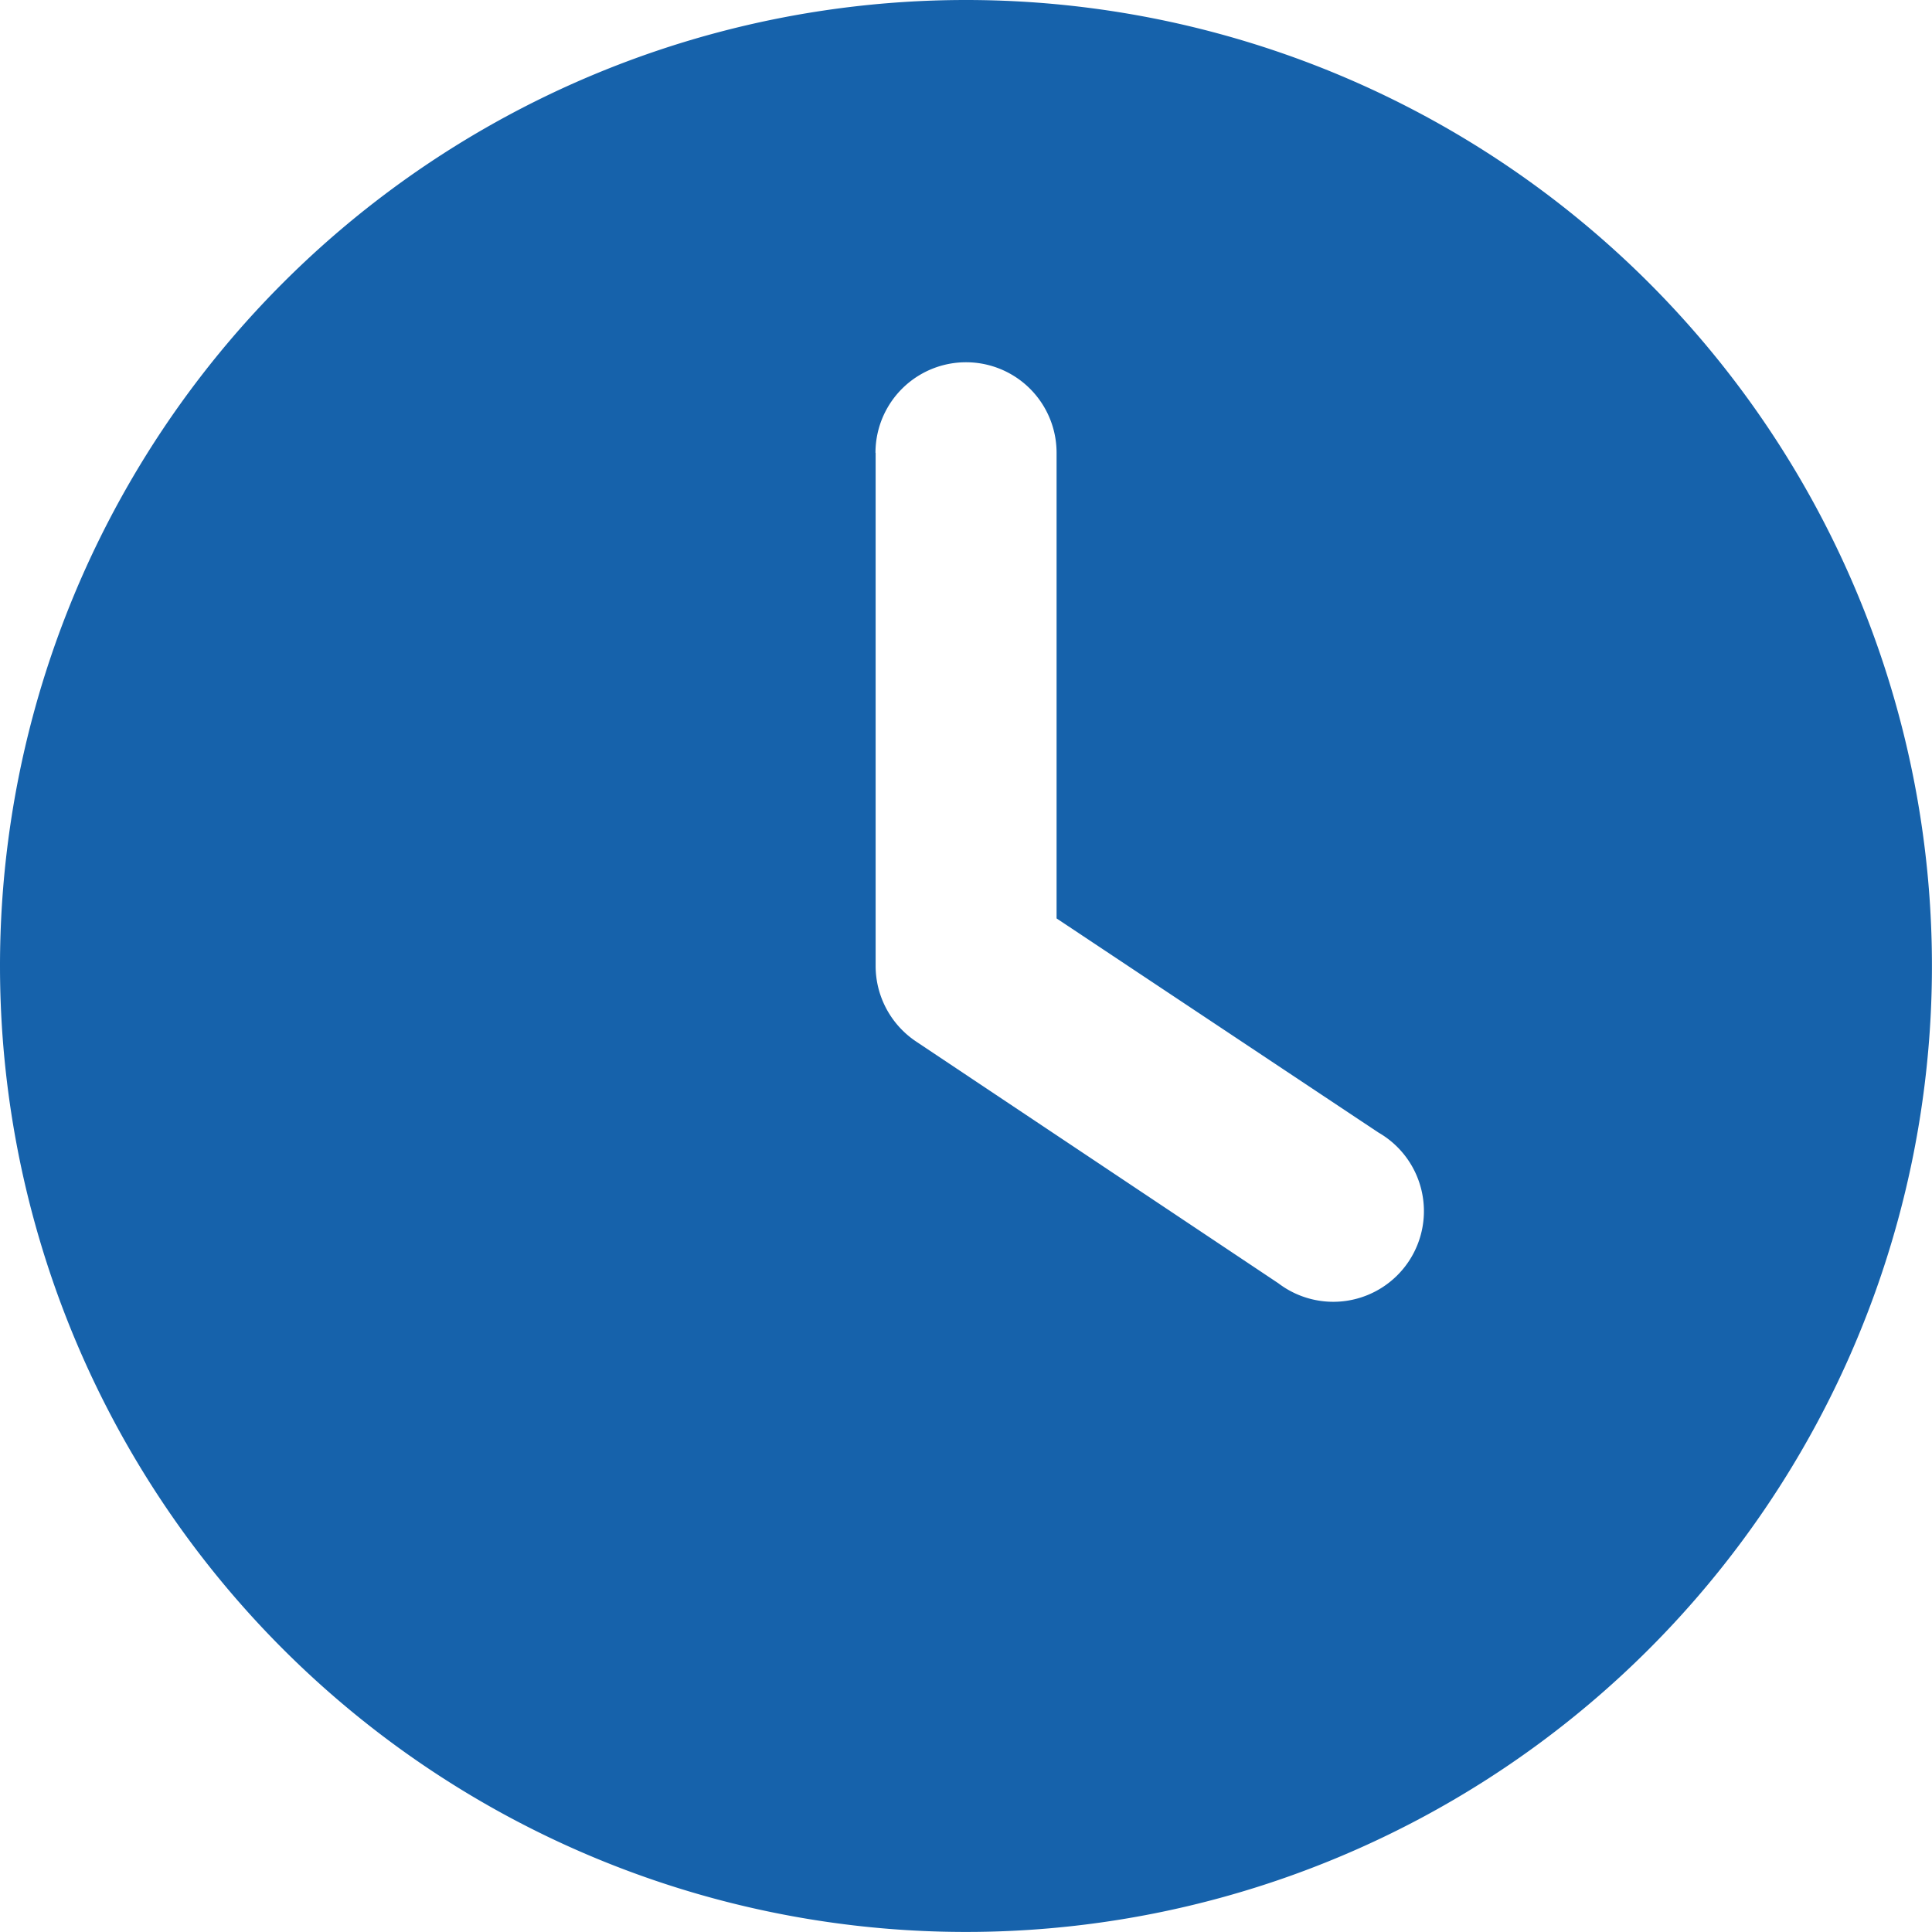 <svg xmlns="http://www.w3.org/2000/svg" width="36.847" height="36.847" viewBox="0 0 36.847 36.847">
  <path id="Icon_fa-solid-clock" data-name="Icon fa-solid-clock" d="M18.423,0A18.423,18.423,0,1,1,0,18.423,18.423,18.423,0,0,1,18.423,0ZM16.7,8.636v9.787a1.735,1.735,0,0,0,.771,1.44l6.909,4.611A1.729,1.729,0,1,0,26.29,21.6l-6.139-4.084V8.636a1.727,1.727,0,0,0-3.454,0Z" fill="#1662ab"/>
</svg>
